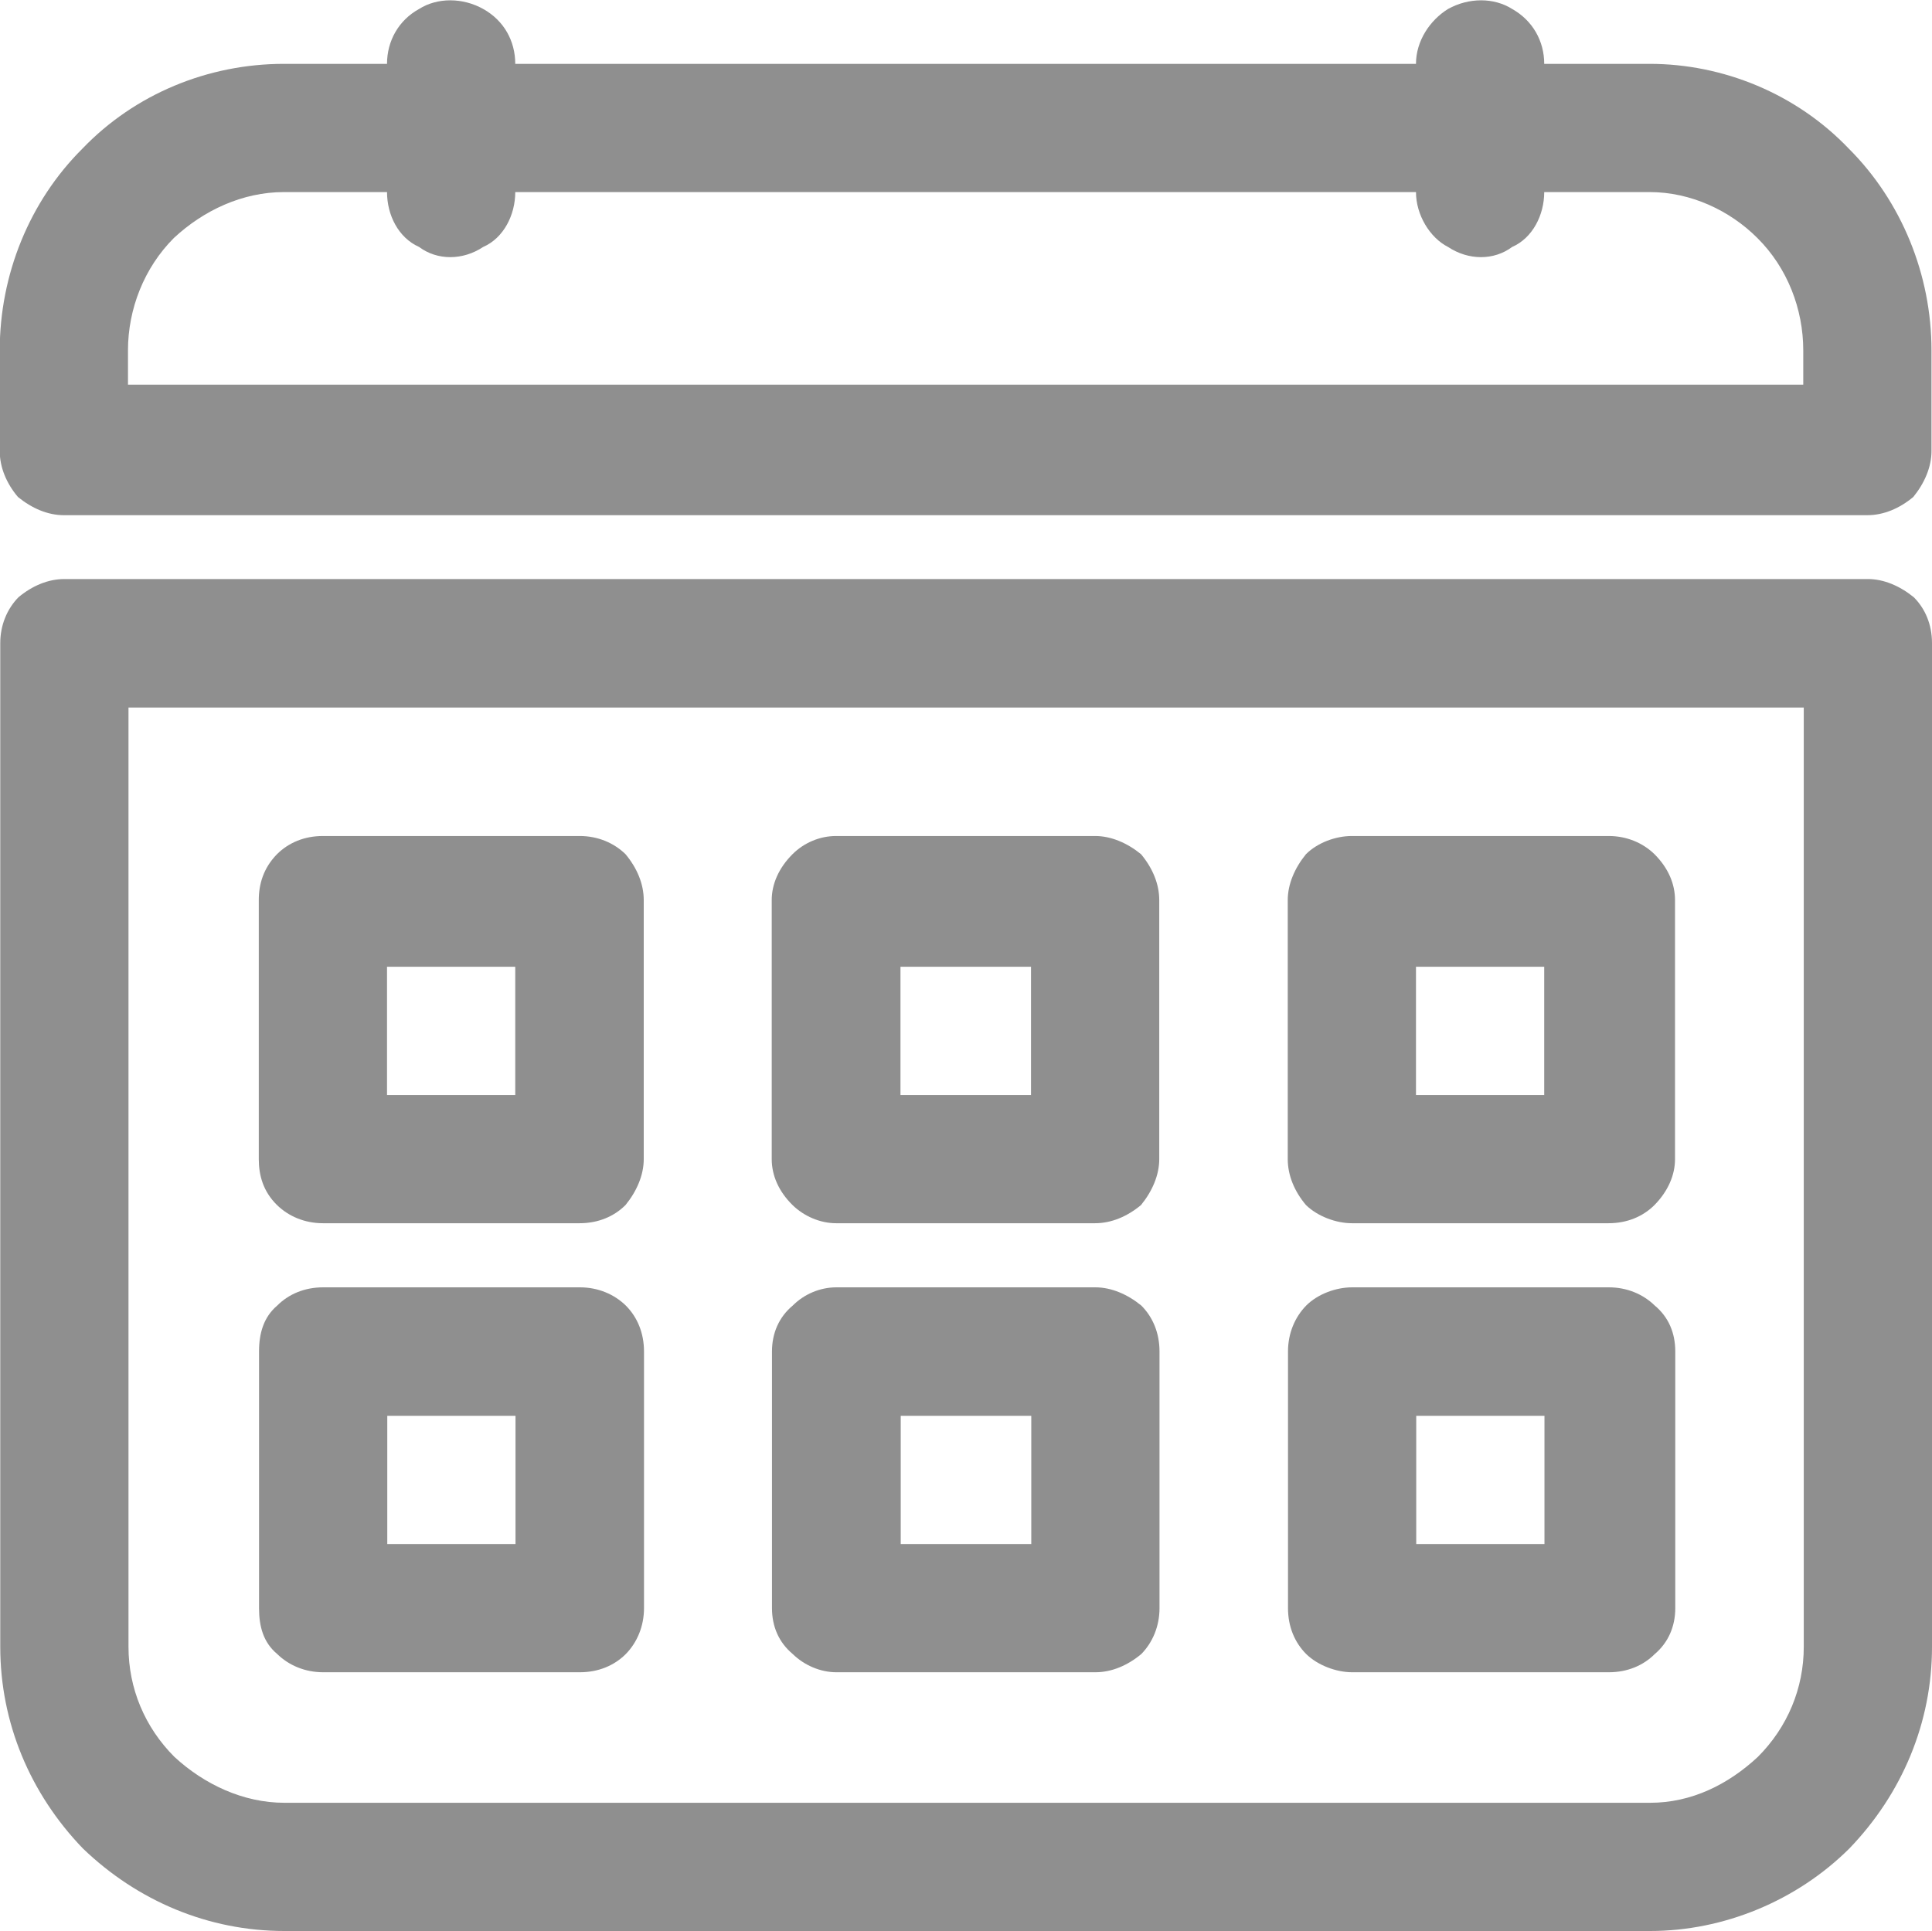 <?xml version="1.0" encoding="UTF-8" standalone="no"?>
<svg
   xmlns:dc="http://purl.org/dc/elements/1.1/"
   xmlns:cc="http://creativecommons.org/ns#"
   xmlns:rdf="http://www.w3.org/1999/02/22-rdf-syntax-ns#"
   xmlns:svg="http://www.w3.org/2000/svg"
   xmlns="http://www.w3.org/2000/svg"
   id="svg60053"
   version="1.1"
   viewBox="0 0 7.533 7.53"
   height="7.53mm"
   width="7.533mm">
  <defs
     id="defs60047" />
  <g
     transform="translate(77.85,-120.878)"
     id="layer1">
    <path
       style="fill:#8f8f8f;fill-opacity:1;fill-rule:nonzero;stroke:none;stroke-width:2.287"
       d="m -71.416,128.408 h -5.325 c -0.295,0 -0.572,-0.116 -0.786,-0.322 -0.206,-0.214 -0.322,-0.491 -0.322,-0.786 v -3.914 c 0,-0.071 0.027,-0.134 0.071,-0.179 0.054,-0.045 0.116,-0.071 0.179,-0.071 h 7.032 c 0.062,0 0.125,0.027 0.179,0.071 0.045,0.045 0.071,0.107 0.071,0.179 v 3.914 c 0,0.295 -0.116,0.572 -0.322,0.786 -0.206,0.205 -0.491,0.322 -0.777,0.322 z m -5.933,-4.771 v 3.663 c 0,0.161 0.063,0.313 0.179,0.429 0.116,0.107 0.268,0.179 0.429,0.179 h 5.325 c 0.161,0 0.304,-0.071 0.42,-0.179 0.116,-0.116 0.179,-0.268 0.179,-0.429 v -3.663 z m 5.772,3.762 h -1.001 c -0.062,0 -0.134,-0.027 -0.179,-0.071 -0.045,-0.045 -0.071,-0.107 -0.071,-0.179 v -1.001 c 0,-0.071 0.027,-0.134 0.071,-0.179 0.045,-0.045 0.116,-0.071 0.179,-0.071 h 1.001 c 0.071,0 0.134,0.027 0.179,0.071 0.054,0.045 0.08,0.107 0.08,0.179 v 1.001 c 0,0.071 -0.027,0.134 -0.08,0.179 -0.045,0.045 -0.107,0.071 -0.179,0.071 m -0.751,-0.5 h 0.5 v -0.5 h -0.5 z m -1.251,0.5 h -1.01 c -0.062,0 -0.125,-0.027 -0.17,-0.071 -0.054,-0.045 -0.081,-0.107 -0.081,-0.179 v -1.001 c 0,-0.071 0.027,-0.134 0.081,-0.179 0.045,-0.045 0.107,-0.071 0.17,-0.071 h 1.01 c 0.062,0 0.125,0.027 0.179,0.071 0.045,0.045 0.071,0.107 0.071,0.179 v 1.001 c 0,0.071 -0.027,0.134 -0.071,0.179 -0.054,0.045 -0.116,0.071 -0.179,0.071 m -0.759,-0.5 h 0.509 v -0.5 h -0.509 z m -1.251,0.5 h -1.001 c -0.071,0 -0.134,-0.027 -0.179,-0.071 -0.054,-0.045 -0.071,-0.107 -0.071,-0.179 v -1.001 c 0,-0.071 0.018,-0.134 0.071,-0.179 0.045,-0.045 0.107,-0.071 0.179,-0.071 h 1.001 c 0.071,0 0.134,0.027 0.179,0.071 0.045,0.045 0.071,0.107 0.071,0.179 v 1.001 c 0,0.071 -0.027,0.134 -0.071,0.179 -0.045,0.045 -0.107,0.071 -0.179,0.071 z m -0.751,-0.5 h 0.5 v -0.5 h -0.5 z m 4.762,-1.251 h -1.001 c -0.062,0 -0.134,-0.027 -0.179,-0.071 -0.045,-0.053 -0.071,-0.116 -0.071,-0.179 v -1.01 c 0,-0.062 0.027,-0.125 0.071,-0.179 0.045,-0.045 0.116,-0.071 0.179,-0.071 h 1.001 c 0.071,0 0.134,0.027 0.179,0.071 0.054,0.054 0.08,0.116 0.08,0.179 v 1.01 c 0,0.062 -0.027,0.125 -0.08,0.179 -0.045,0.045 -0.107,0.071 -0.179,0.071 m -0.751,-0.5 h 0.5 v -0.5 h -0.5 z m -1.251,0.5 h -1.01 c -0.062,0 -0.125,-0.027 -0.17,-0.071 -0.054,-0.053 -0.081,-0.116 -0.081,-0.179 v -1.01 c 0,-0.062 0.027,-0.125 0.081,-0.179 0.045,-0.045 0.107,-0.071 0.17,-0.071 h 1.01 c 0.062,0 0.125,0.027 0.179,0.071 0.045,0.054 0.071,0.116 0.071,0.179 v 1.01 c 0,0.062 -0.027,0.125 -0.071,0.179 -0.054,0.045 -0.116,0.071 -0.179,0.071 m -0.759,-0.5 h 0.509 v -0.5 h -0.509 z m -1.251,0.5 h -1.001 c -0.071,0 -0.134,-0.027 -0.179,-0.071 -0.054,-0.053 -0.071,-0.116 -0.071,-0.179 v -1.01 c 0,-0.062 0.018,-0.125 0.071,-0.179 0.045,-0.045 0.107,-0.071 0.179,-0.071 h 1.001 c 0.071,0 0.134,0.027 0.179,0.071 0.045,0.054 0.071,0.116 0.071,0.179 v 1.01 c 0,0.062 -0.027,0.125 -0.071,0.179 -0.045,0.045 -0.107,0.071 -0.179,0.071 z m -0.751,-0.5 h 0.5 v -0.5 h -0.5 z m 5.772,-2.261 h -7.032 c -0.063,0 -0.125,-0.027 -0.179,-0.071 -0.045,-0.053 -0.071,-0.116 -0.071,-0.179 v -0.393 c 0,-0.295 0.116,-0.581 0.322,-0.786 0.205,-0.214 0.491,-0.331 0.786,-0.331 h 0.402 c 0,-0.089 0.045,-0.17 0.125,-0.214 0.071,-0.045 0.17,-0.045 0.25,0 0.081,0.045 0.125,0.125 0.125,0.214 h 3.512 c 0,-0.089 0.054,-0.17 0.125,-0.214 0.081,-0.045 0.179,-0.045 0.25,0 0.08,0.045 0.125,0.125 0.125,0.214 h 0.411 c 0.286,0 0.572,0.116 0.777,0.331 0.205,0.205 0.322,0.491 0.322,0.786 v 0.393 c 0,0.062 -0.027,0.125 -0.071,0.179 -0.054,0.045 -0.116,0.071 -0.179,0.071 m -6.782,-0.509 h 6.532 v -0.134 c 0,-0.161 -0.062,-0.322 -0.179,-0.438 -0.107,-0.107 -0.259,-0.179 -0.42,-0.179 h -0.411 c 0,0.089 -0.045,0.179 -0.125,0.214 -0.071,0.053 -0.17,0.053 -0.25,0 -0.071,-0.036 -0.125,-0.125 -0.125,-0.214 h -3.512 c 0,0.089 -0.045,0.179 -0.125,0.214 -0.08,0.053 -0.179,0.053 -0.25,0 -0.081,-0.036 -0.125,-0.125 -0.125,-0.214 h -0.402 c -0.161,0 -0.313,0.071 -0.429,0.179 -0.116,0.116 -0.179,0.277 -0.179,0.438 z m 0,0"
       id="path47995" />
  </g>
</svg>

